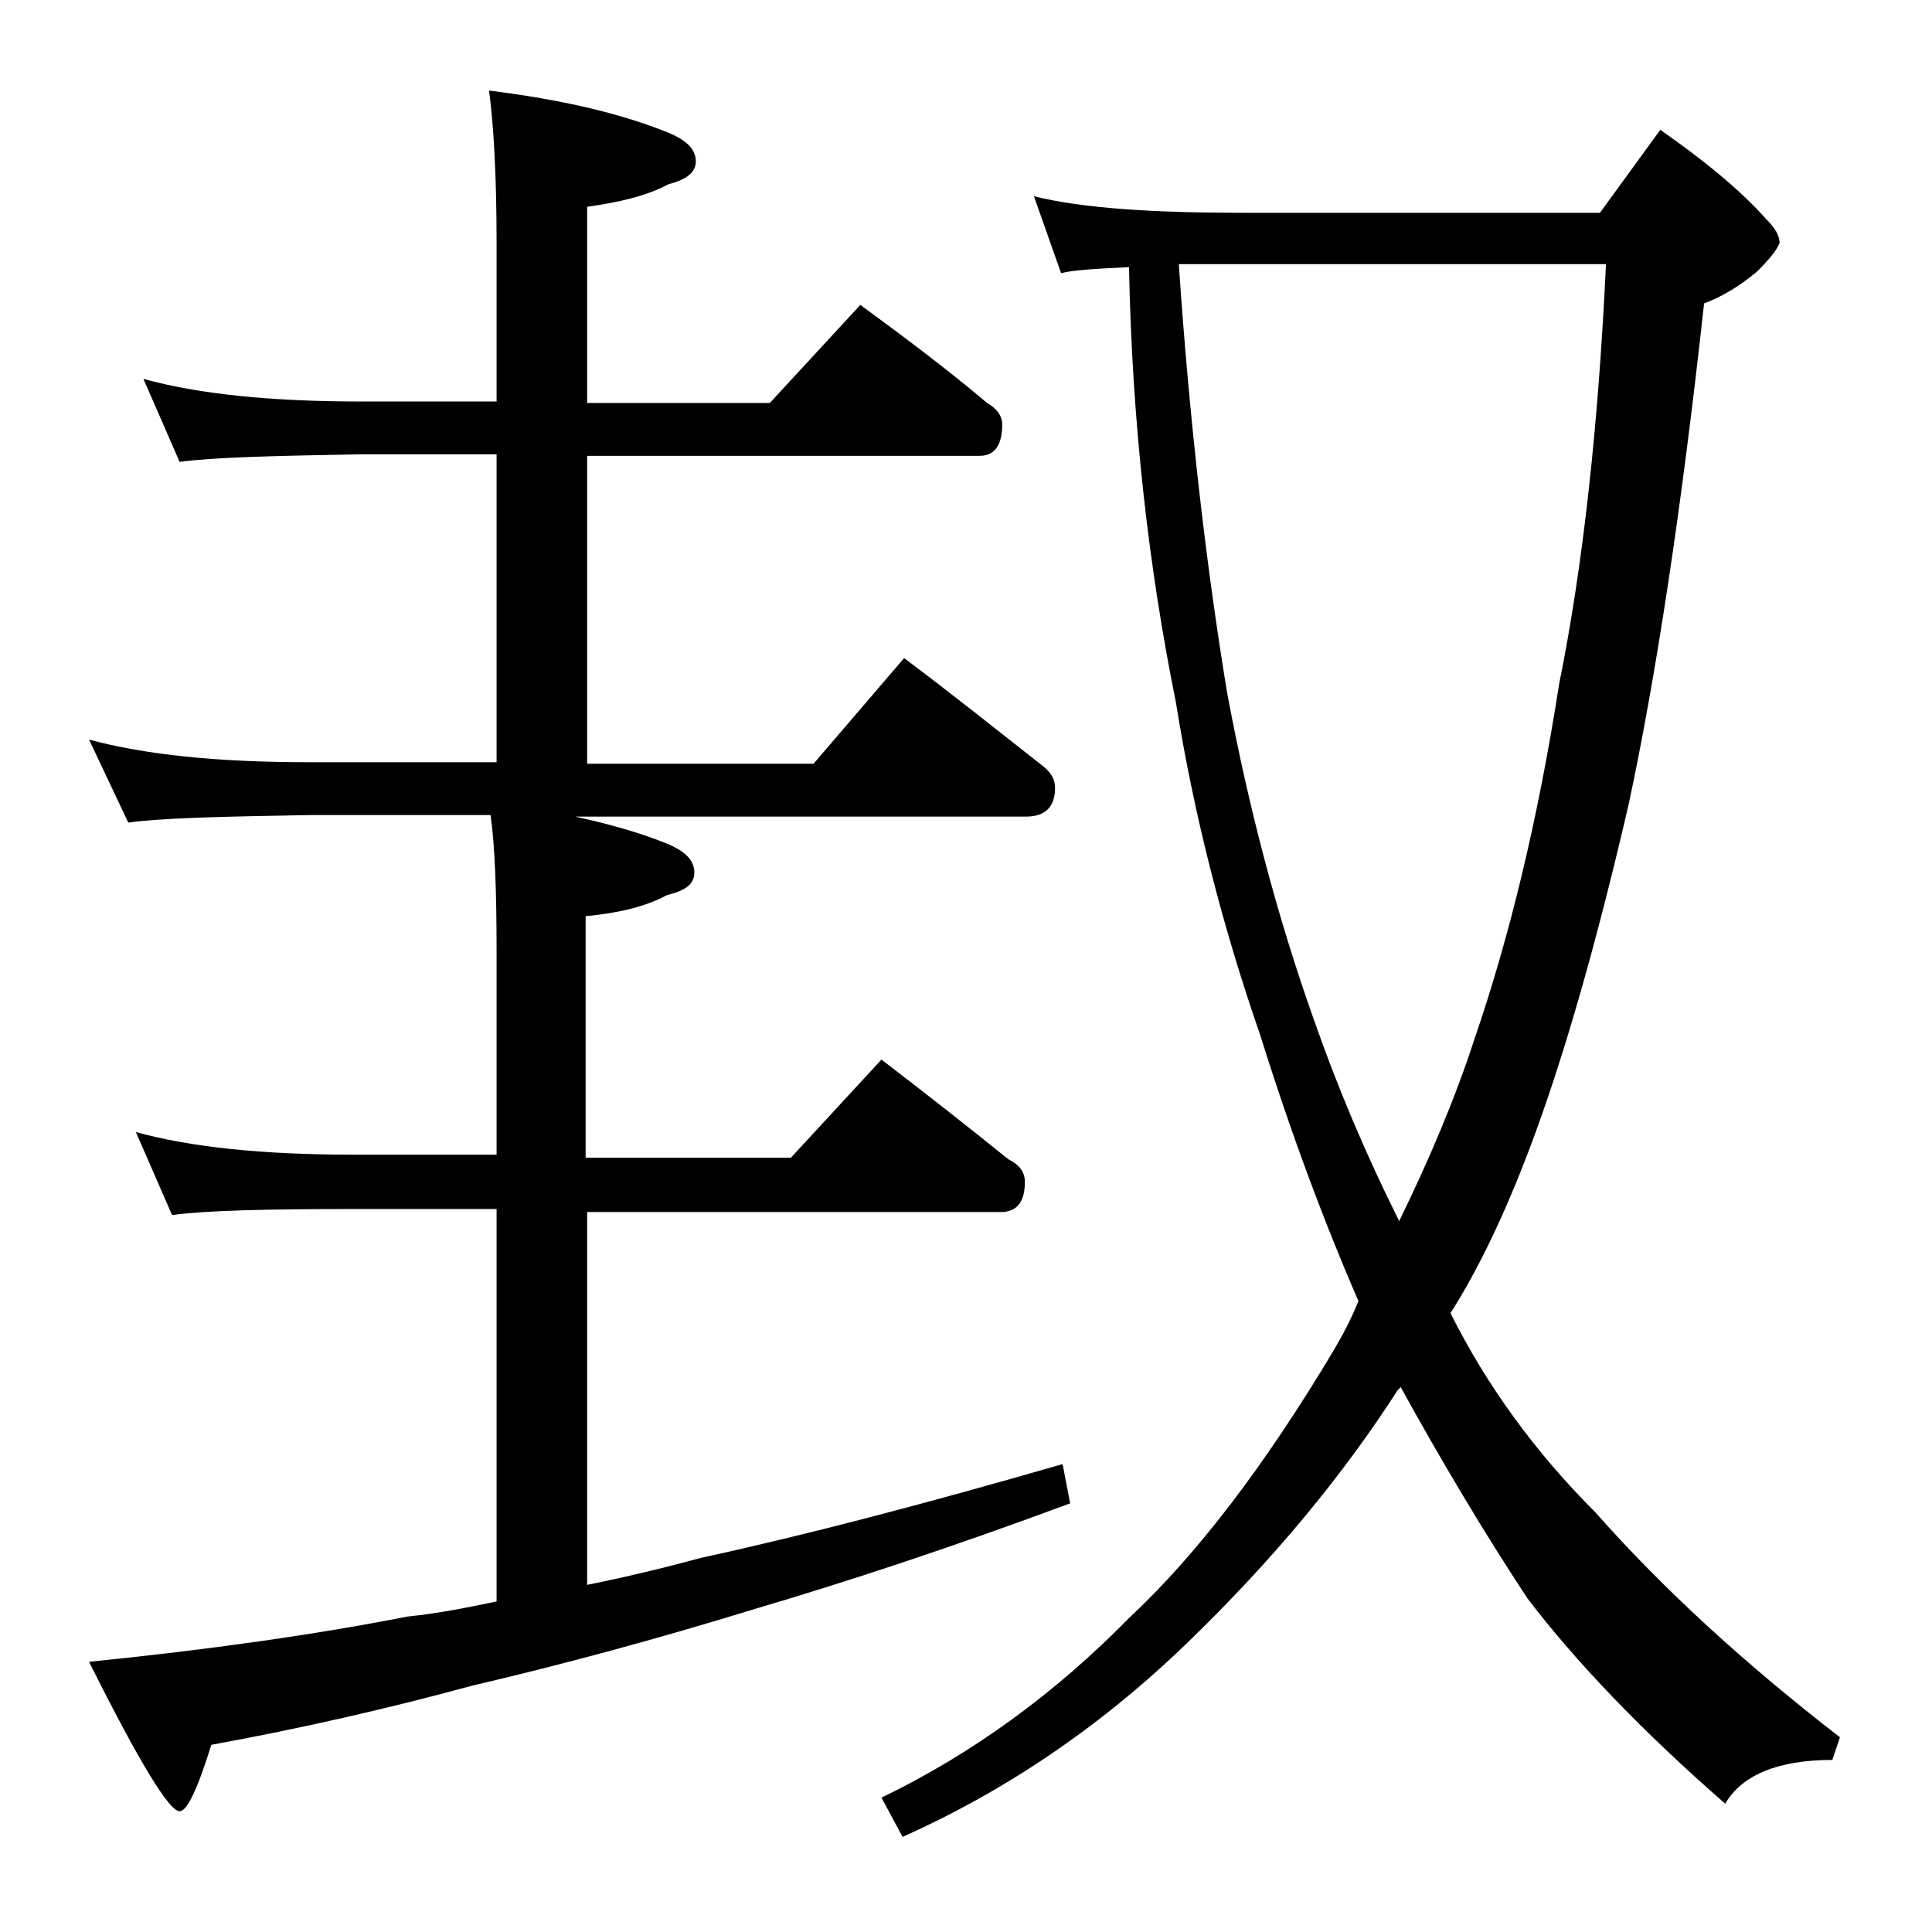 <?xml version="1.0" encoding="utf-8"?>
<!-- Generator: Adobe Illustrator 18.0.0, SVG Export Plug-In . SVG Version: 6.00 Build 0)  -->
<!DOCTYPE svg PUBLIC "-//W3C//DTD SVG 1.1//EN" "http://www.w3.org/Graphics/SVG/1.1/DTD/svg11.dtd">
<svg version="1.1" id="Layer_1" xmlns="http://www.w3.org/2000/svg" xmlns:xlink="http://www.w3.org/1999/xlink" x="0px" y="0px"
	 viewBox="0 0 128 128" enable-background="new 0 0 128 128" xml:space="preserve">
<path d="M9.5,25.1c3.6,1,8.4,1.5,14.4,1.5h9V16.1c0-4.5-0.2-7.9-0.5-10.1c4.8,0.6,8.7,1.5,11.9,2.8c1.2,0.5,1.8,1.1,1.8,1.9
	c0,0.7-0.6,1.2-1.8,1.5c-1.5,0.8-3.3,1.2-5.4,1.5v13H51l6-6.5c3,2.2,5.8,4.3,8.4,6.5c0.7,0.4,1,0.9,1,1.4c0,1.4-0.5,2.1-1.5,2.1h-26
	v20.4h15l6-7c3.2,2.4,6.2,4.8,9,7c0.7,0.5,1,1,1,1.6c0,1.2-0.6,1.9-1.9,1.9H38.1c2.3,0.5,4.4,1.1,6.1,1.8c1.2,0.5,1.8,1.1,1.8,1.9
	s-0.6,1.2-1.8,1.5c-1.5,0.8-3.3,1.2-5.4,1.4v16h13.6l6-6.5c3,2.3,5.8,4.5,8.4,6.6c0.8,0.4,1.1,0.9,1.1,1.5c0,1.3-0.5,2-1.6,2H38.9
	V105c2.5-0.5,5-1.1,7.6-1.8c6.9-1.5,14.9-3.6,23.9-6.2l0.5,2.6c-7.8,2.9-14.8,5.2-20.9,7c-6.5,2-12.8,3.7-18.8,5.1
	c-5.5,1.5-11.2,2.8-17.2,3.9c-0.9,2.9-1.6,4.4-2.1,4.4c-0.7,0-2.7-3.3-6-9.9c7.9-0.8,15-1.8,21.1-3c2-0.2,4-0.6,5.9-1v-26h-9.5
	c-5.8,0-9.8,0.1-12,0.4L9,75c3.6,1,8.4,1.5,14.4,1.5h9.5V63.1c0-3.9-0.1-7-0.4-9.1h-12c-5.9,0.1-9.9,0.2-12,0.5L5.9,49
	c3.7,1,8.5,1.5,14.6,1.5h12.4V30.1h-9c-5.8,0.1-9.8,0.2-12,0.5L9.5,25.1z M68.5,13c3.2,0.8,7.9,1.1,13.9,1.1H106l4-5.5
	c3,2.1,5.3,4,7,5.9c0.6,0.6,0.9,1.1,0.9,1.6c-0.2,0.5-0.7,1.1-1.5,1.9c-1.2,1-2.4,1.7-3.5,2.1c-1.5,13.7-3.2,24.8-5,33.2
	c-2.2,9.5-4.4,17.1-6.6,22.9C99.7,80.4,98,84,96.1,87c2.4,4.8,5.6,9.2,9.6,13.2c4.6,5.2,10,10.1,16.2,14.9l-0.5,1.5
	c-3.6,0-6,1-7.1,2.9c-5.5-4.8-9.9-9.4-13.1-13.6c-2.9-4.4-5.7-9.1-8.4-14c-0.1,0.1-0.2,0.2-0.2,0.2c-3.6,5.6-8.2,11.2-14,16.8
	c-5.8,5.6-12.1,9.8-18.8,12.8l-1.4-2.6c6-2.9,11.5-6.9,16.4-11.9c4.5-4.2,9-10.1,13.6-17.8c0.7-1.2,1.2-2.2,1.6-3.2
	c-2.3-5.3-4.5-11.2-6.5-17.6c-2.5-7.2-4.4-14.6-5.6-22.1c-1.8-8.9-2.9-18.5-3.1-28.8c-2.2,0.1-3.8,0.2-4.5,0.4L68.5,13z M78.1,17.5
	c0.7,10.4,1.8,19.9,3.2,28.4c1.4,7.5,3.3,14.8,5.8,21.8c1.5,4.3,3.4,8.8,5.6,13.2c2-4.1,3.7-8.1,5-12.1c2.3-6.7,4.2-14.5,5.6-23.5
	c1.6-7.9,2.6-17.2,3.1-27.8H82.4C80.7,17.5,79.3,17.5,78.1,17.5z"/>
</svg>
